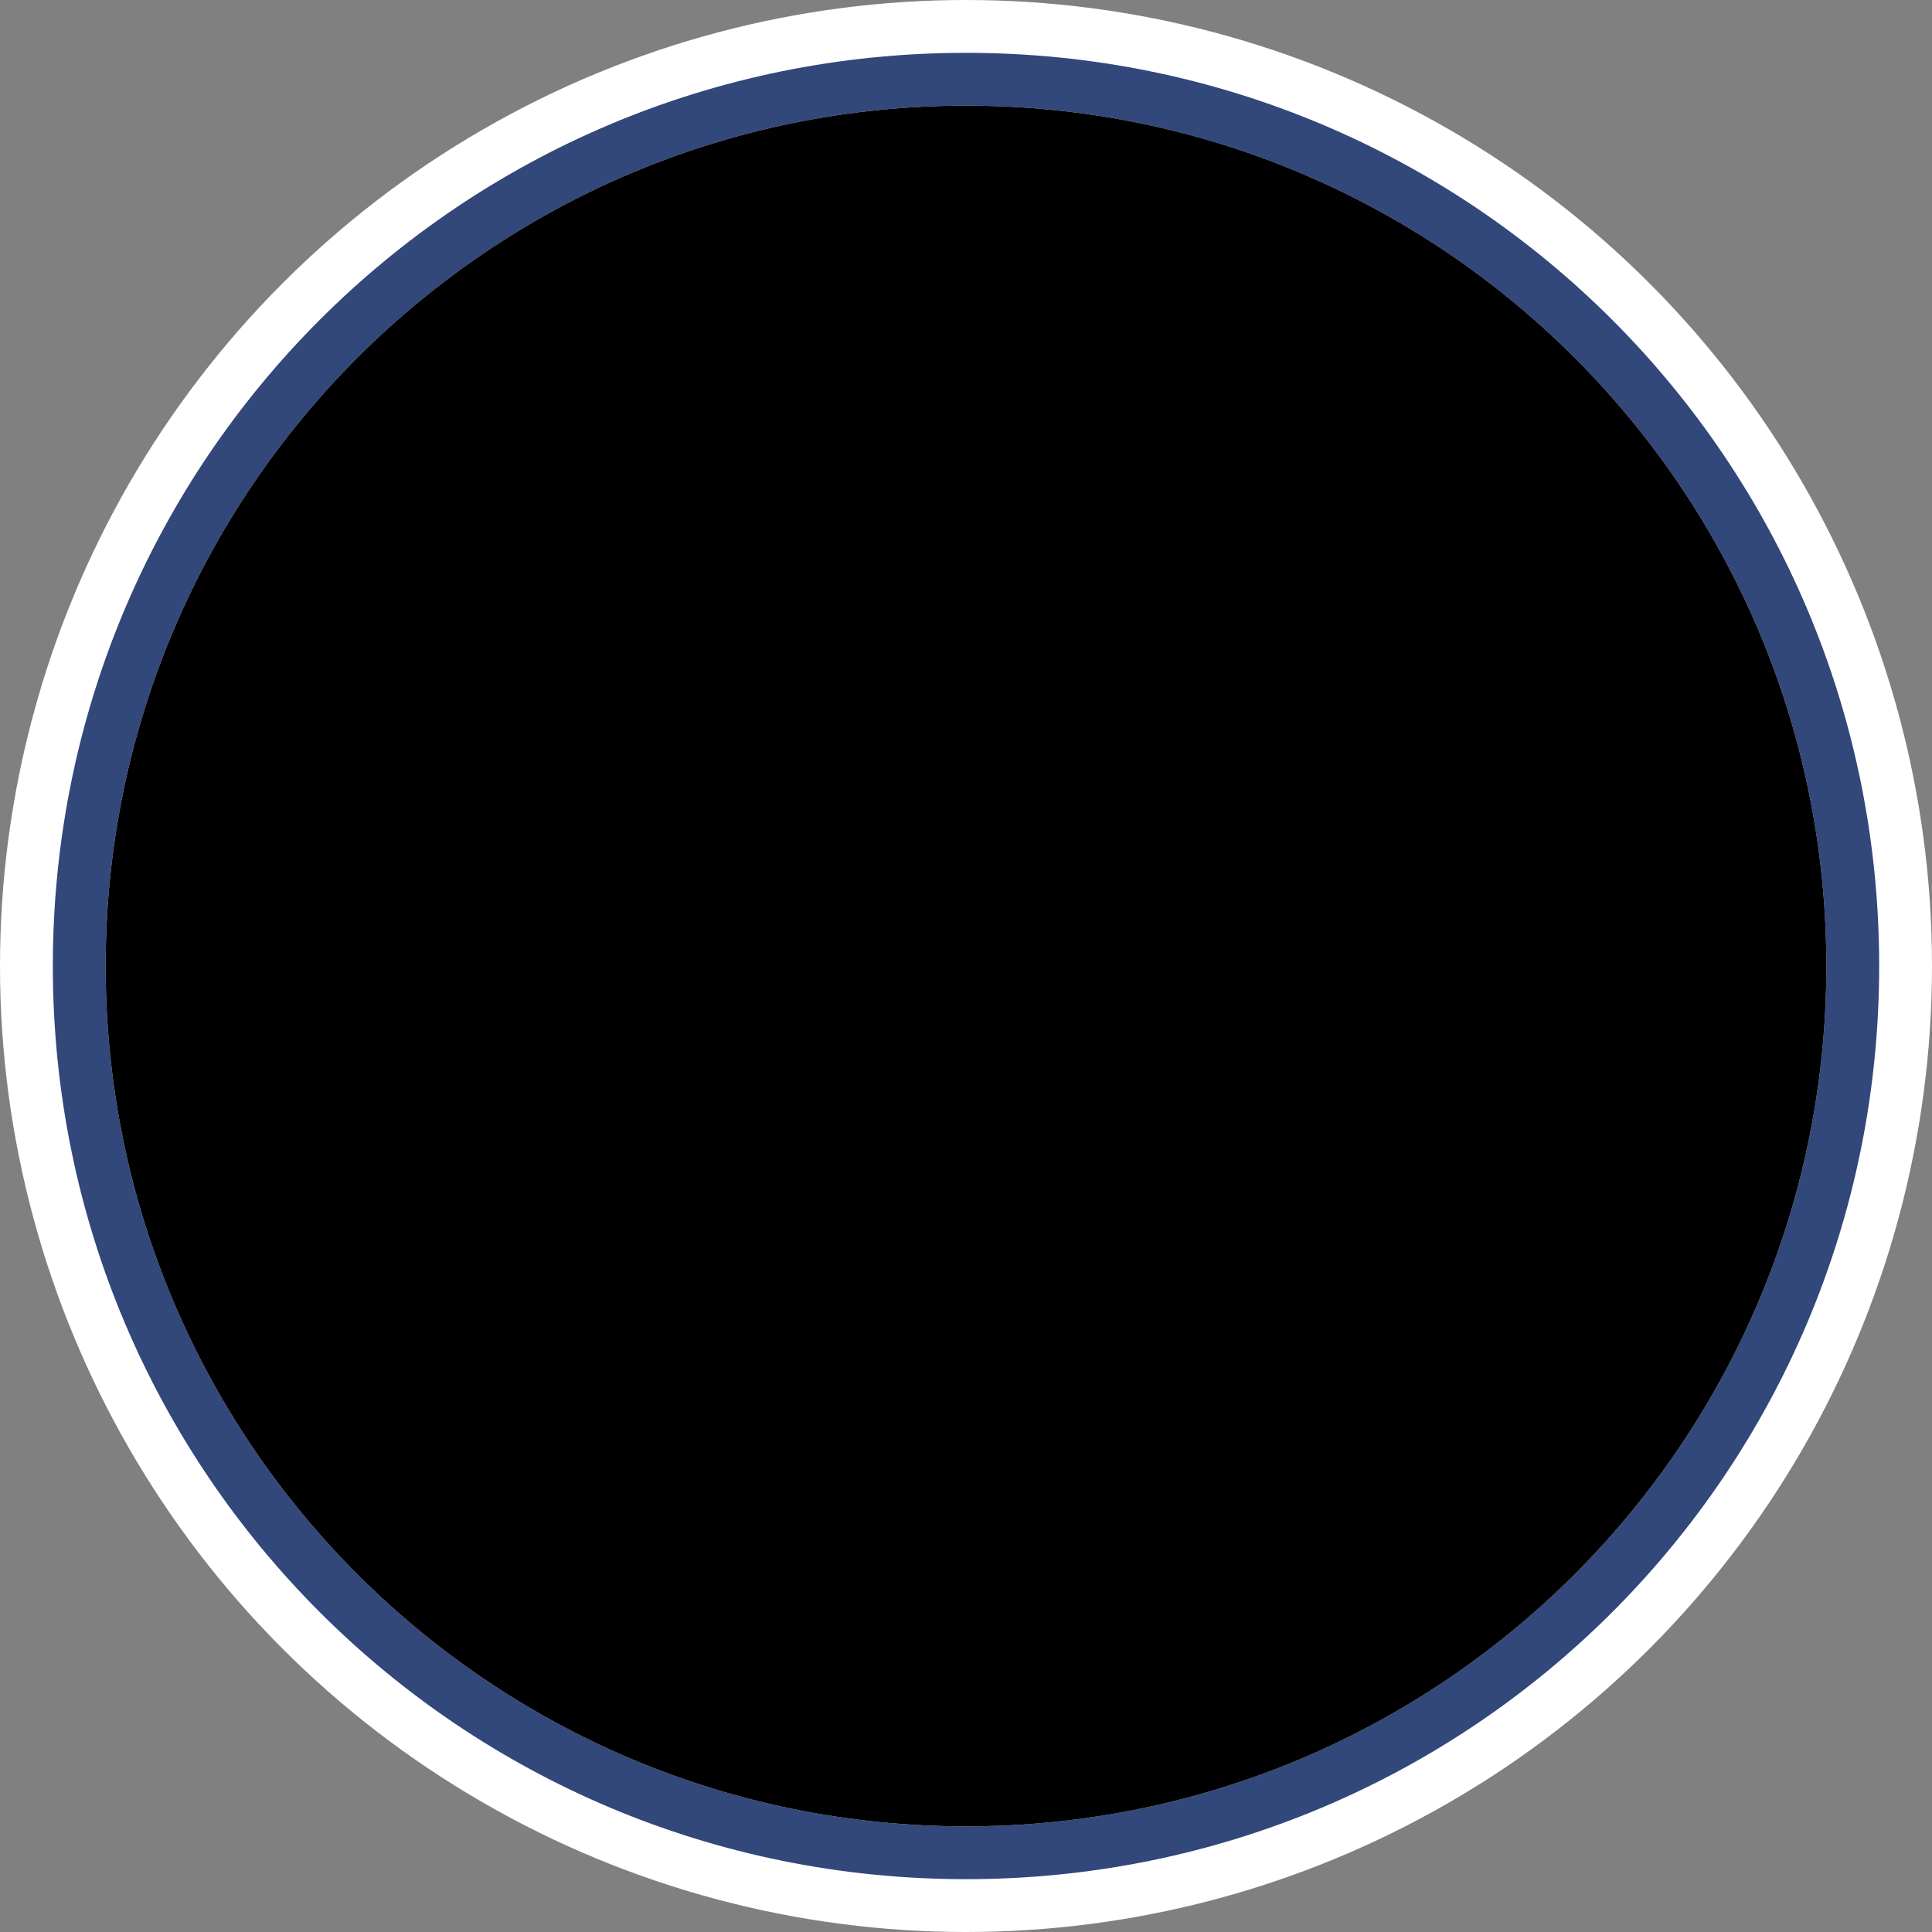 <?xml version="1.0" encoding="utf-8"?>
<!-- Generator: Adobe Illustrator 25.0.1, SVG Export Plug-In . SVG Version: 6.00 Build 0)  -->
<svg version="1.1" id="Ebene_1" xmlns="http://www.w3.org/2000/svg" xmlns:xlink="http://www.w3.org/1999/xlink" x="0px" y="0px"
	 viewBox="0 0 25.6 25.6" style="enable-background:new 0 0 25.6 25.6;" xml:space="preserve">
<rect x="0" y="0" width="25.6" height="25.6" fill="#808080" stroke="none"/>
<style type="text/css">
	.st0{fill:#FFFFFF;}
	.st1{fill:#32477A;}
	.st2{clip-path:url(#SVGID_3_);}
	.st3{clip-path:url(#SVGID_4_);fill:#32477A;}
</style>
<circle class="st0" cx="12.8" cy="12.8" r="12.8"/>
<g>
	<path class="st0" d="M24.9,12.8c0,6.7-5.4,12.1-12.1,12.1c-6.7,0-12.1-5.4-12.1-12.1S6.1,0.7,12.8,0.7C19.5,0.7,24.9,6.1,24.9,12.8
		z"/>
	<g>
		<path class="st1" d="M12.8,1.4c6.3,0,11.4,5.1,11.4,11.4c0,6.3-5.1,11.4-11.4,11.4c-6.3,0-11.4-5.1-11.4-11.4
			C1.4,6.5,6.5,1.4,12.8,1.4 M12.8,0.7C6.1,0.7,0.7,6.1,0.7,12.8c0,6.7,5.4,12.1,12.1,12.1c6.7,0,12.1-5.4,12.1-12.1
			C24.9,6.1,19.5,0.7,12.8,0.7L12.8,0.7z"/>
	</g>
</g>
<g>
	<defs>
		<path id="SVGID_1_" d="M24.9,12.8c0,6.7-5.4,12.1-12.1,12.1c-6.7,0-12.1-5.4-12.1-12.1S6.1,0.7,12.8,0.7
			C19.5,0.7,24.9,6.1,24.9,12.8z"/>
	</defs>
	<defs>
		<path id="SVGID_2_" d="M24.2,12.8c0,6.3-5.1,11.4-11.4,11.4c-6.3,0-11.4-5.1-11.4-11.4c0-6.3,5.1-11.4,11.4-11.4
			C19.1,1.4,24.2,6.5,24.2,12.8z"/>
	</defs>
	<clipPath id="SVGID_3_">
		<use xlink:href="#SVGID_1_"  style="overflow:visible;"/>
	</clipPath>
	<clipPath id="SVGID_4_" class="st2">
		<use xlink:href="#SVGID_2_"  style="overflow:visible;"/>
	</clipPath>
	<path class="st3" d="M23,12.8l0.9-1.2l-1-0.1v-0.2h-0.3v-0.6l0.3-0.4v-0.3h-6.7V9.8h-1.4c0,0,0-0.1,0-0.2c0-0.1,0-0.5,0-0.5
		c0,0,0.1,0,0.2,0C14.9,9,15,9,15,9c0,0,0.1,0,0.1,0.1c0,0,0.1,0,0.1,0c0,0.1,0,0.3,0,0.4c0,0.1-0.1,0.1-0.1,0.1
		c0,0.1,0.1,0.1,0.1,0c0,0,0.1-0.6,0.1-0.6c0,0-0.2,0-0.2-0.2c0-0.2,0.1-0.2,0-0.3c0-0.1,0-0.1-0.1-0.2c0-0.1,0-0.4,0-0.4
		c0,0,0.1,0.1,0.1,0.1s0,0.2,0.1,0.2c0.1,0,0.1-0.1,0.1-0.1l0-0.1c0,0,0-0.2,0-0.2c0,0,0,0,0-0.1c0,0,0,0,0,0c0,0,0-0.1,0-0.1
		s0.1,0,0.1-0.1c0,0,0,0-0.1,0c-0.1,0,0-0.1-0.2-0.1c-0.1,0-0.3,0.2-0.3,0.3c-0.1,0.1-0.1,0.4-0.2,0.4c-0.1,0-0.1,0.1-0.3,0.1
		c-0.2,0-0.3,0-0.3,0c0-0.1,0-0.3,0-0.3c0-0.1,0-0.1,0-0.1c0-0.1,0-0.2,0-0.2s0,0,0-0.1c0-0.1,0-0.1,0-0.1c0,0,0.1-0.1,0-0.1
		c0,0-0.1,0.1-0.1,0.1c0,0,0-0.1-0.1-0.1c0,0-0.2,0-0.2,0.1c0,0,0,0.1,0,0.2c0,0,0,0.4,0,0.4s0,0.1,0,0.2c0,0-0.1,0-0.2,0.1
		c0-0.2,0-0.6,0-0.6s-0.1-0.4-0.2-0.4c-0.1,0-0.1,0.1-0.1,0.1s0,0.1-0.1,0.1c-0.1,0-0.1-0.1-0.1-0.1c0-0.1,0-0.1,0.1-0.2
		c0-0.1,0-0.1-0.1-0.1c-0.1,0-0.1,0.1-0.1,0.1c0,0.1,0,0.1,0.1,0.1c0,0,0,0.1,0,0.1s-0.1,0-0.1,0c0,0,0-0.1,0-0.1s-0.1,0-0.1-0.1
		c0,0,0-0.1,0-0.1c0,0,0,0,0,0l0-0.4c0.1,0,0.2-0.1,0.2-0.3c0-0.1-0.1-0.2-0.2-0.3c0,0,0,0,0,0c0,0,0-0.1,0-0.1c0,0,0.1,0,0.1,0
		c0,0,0.1-0.1,0.1-0.2c0-0.1,0.1-0.3,0-0.3c0,0-0.2,0.1-0.2,0.2c0,0,0,0,0,0.1c0,0,0,0.1-0.1,0.1c0,0,0,0,0-0.1c0,0,0-0.2,0-0.2
		c0,0,0,0.1,0,0.1c0,0,0,0,0,0c0,0,0.1,0,0.1,0s0,0.1,0,0.1c0,0-0.1,0-0.1,0c0,0,0-0.1,0-0.1c0,0-0.3-0.2-0.3-0.2c0,0,0,0.2,0.1,0.2
		C12.2,6,12.3,6,12.3,6.1c0,0,0,0.1,0,0.1c0,0,0.1,0,0.1,0c0,0,0,0,0.1,0c-0.1,0-0.2,0.1-0.2,0.3c0,0.1,0.1,0.3,0.2,0.3c0,0,0,0,0,0
		l0,0.4c0,0-0.1,0.1-0.1,0.1s-0.1,0.1-0.1,0.2c0,0,0.1,0,0.1,0c0,0,0.1,0.7,0.1,0.7l0,0c-0.1,0-0.1,0-0.2,0.1c0,0,0,0,0,0
		c0,0-0.1,0-0.1,0c0,0,0-0.2,0-0.2s0-0.3,0-0.4c0,0,0-0.1,0-0.2c0,0-0.1-0.1-0.2-0.1c0,0-0.1,0.1-0.1,0.1c0,0-0.1-0.1-0.1-0.1
		c0,0,0,0.1,0,0.1c0,0,0,0.1,0,0.1c0,0.1,0,0.1,0,0.1s0,0.1,0,0.2c0,0.1,0,0,0,0.1c0,0.1,0,0.3,0,0.3c0,0.1-0.1,0-0.3,0
		c-0.2,0-0.2,0-0.3-0.1c0,0-0.1-0.3-0.2-0.4c-0.1-0.1-0.2-0.3-0.3-0.3c-0.2,0-0.2,0-0.2,0.1c-0.1,0-0.1,0-0.1,0c0,0,0.1,0.1,0.1,0.1
		s0,0.1,0,0.1c0,0,0,0,0,0c0,0,0,0,0,0.1c0,0,0,0.2,0,0.2l0,0.1c0,0,0,0.1,0.1,0.1c0.1,0,0.1-0.2,0.1-0.2S10.8,8,10.8,8
		c0,0,0.1,0.3,0,0.4c0,0.1,0,0.1-0.1,0.2c0,0.1,0,0.1,0,0.3c0,0.2-0.1,0.1-0.2,0.2c0,0,0,0.6,0.1,0.6c0,0,0.1,0,0.1,0
		c0-0.1,0-0.1-0.1-0.1c0-0.1-0.1-0.3,0-0.4c0,0,0.1,0,0.1,0C11,9.1,11,9,11,9.1c0,0,0.1,0.1,0.1,0.1c0,0,0.2,0,0.2,0
		c0,0,0,0.4,0,0.5c0,0,0,0.1,0,0.1H9.8v0.4h-7v0.3l0.3,0.4v0.6H2.8v0.2l-1,0.1l0.9,1.2l0,0.8H2.6v0.2h0.2v7.8h1.1l0-7.8h0.2v-0.2
		h2.1v0.2h0.2l0,7.8h1.1l0-7.8h0.2v-0.2h2.1v0.2H10l0,7.8h1.1l0-7.8h0.2v-0.2h3.1v0.2h0.2l0,7.8h1.1l0-7.8h0.2v-0.2H18v0.2h0.2
		l0,7.8h1.1l0-7.8h0.2v-0.2h2.1v0.2h0.2l0,7.8h1.1v-7.8h0.2v-0.2h-0.2L23,12.8z M12.4,6.3L12.4,6.3l0.1,0.1l-0.1,0l-0.1,0
		C12.4,6.4,12.4,6.4,12.4,6.3z M12.5,6.7C12.4,6.7,12.4,6.6,12.5,6.7l0-0.1l0,0L12.5,6.7L12.5,6.7z M12.5,6.4l0-0.1
		c0,0,0.1,0,0.1,0.1L12.5,6.4L12.5,6.4L12.5,6.4z M12.6,6.5L12.6,6.5l0.1,0c0,0,0,0.1-0.1,0.1L12.6,6.5L12.6,6.5z M11.7,9.8h-0.3
		c0-0.1,0-0.4,0-0.4l0-0.4l0.2,0.4l0,0.1L11.7,9.8z M11.8,9.8V9.6l0,0L11.8,9.8L11.8,9.8L11.8,9.8z M12,9.8L12,9.8l0-0.4l0-0.2
		L12,9.4L12,9.8L12,9.8z M12.2,9.7C12.2,9.7,12.2,9.8,12.2,9.7L12.2,9.7l-0.1-0.3c0,0,0-0.4,0-0.4c0-0.1,0.2,0,0.2,0
		s0.1,0.2,0.1,0.3l0,0.1h0c0,0,0,0,0,0c0,0.1-0.1,0.2-0.1,0.2S12.2,9.7,12.2,9.7z M12.5,9.8h-0.2l0-0.2c0,0,0.1-0.1,0.1-0.1
		c0,0,0,0,0-0.1h0.1l0,0.1C12.6,9.5,12.5,9.6,12.5,9.8C12.5,9.7,12.5,9.7,12.5,9.8z M13.8,9C13.8,9,13.8,9,13.8,9c0,0.1,0,0.4,0,0.5
		c0,0,0,0,0,0c0,0-0.1-0.1-0.1-0.2C13.7,9.2,13.8,9,13.8,9z M13.1,8.1c0,0,0-0.1,0-0.1c0,0,0.1,0.1,0.1,0.1s0,0,0,0.1
		C13.2,8.2,13.2,8.2,13.1,8.1L13.1,8.1z M13.9,9.4l-0.1,0.3h-0.6v0h0.2c0,0,0.1,0,0.1-0.1c0-0.1-0.1-0.2-0.1-0.2h0.1l0-0.4
		c0,0,0.1,0,0.1,0c0,0.1-0.1,0.3-0.1,0.4c0,0.1,0.1,0.1,0.1,0.1v0c0,0,0,0,0,0s0,0,0,0.1l0,0.2h0.1c0,0,0,0,0-0.1c0,0,0-0.1-0.1-0.1
		C13.8,9.5,13.8,9.4,13.9,9.4L13.9,9h0C13.9,9,14,9,14,9C14,9.1,13.9,9.4,13.9,9.4z M14.1,9.6l0,0.2h0l0-0.4l0.1-0.2l0,0.2L14.1,9.6
		z M14.2,9.8h-0.1l0-0.1l0-0.1l0,0L14.2,9.8z M14.6,9.8h-0.2l0-0.3l0-0.1L14.6,9l0,0.4C14.6,9.3,14.6,9.6,14.6,9.8z"/>
</g>
</svg>
